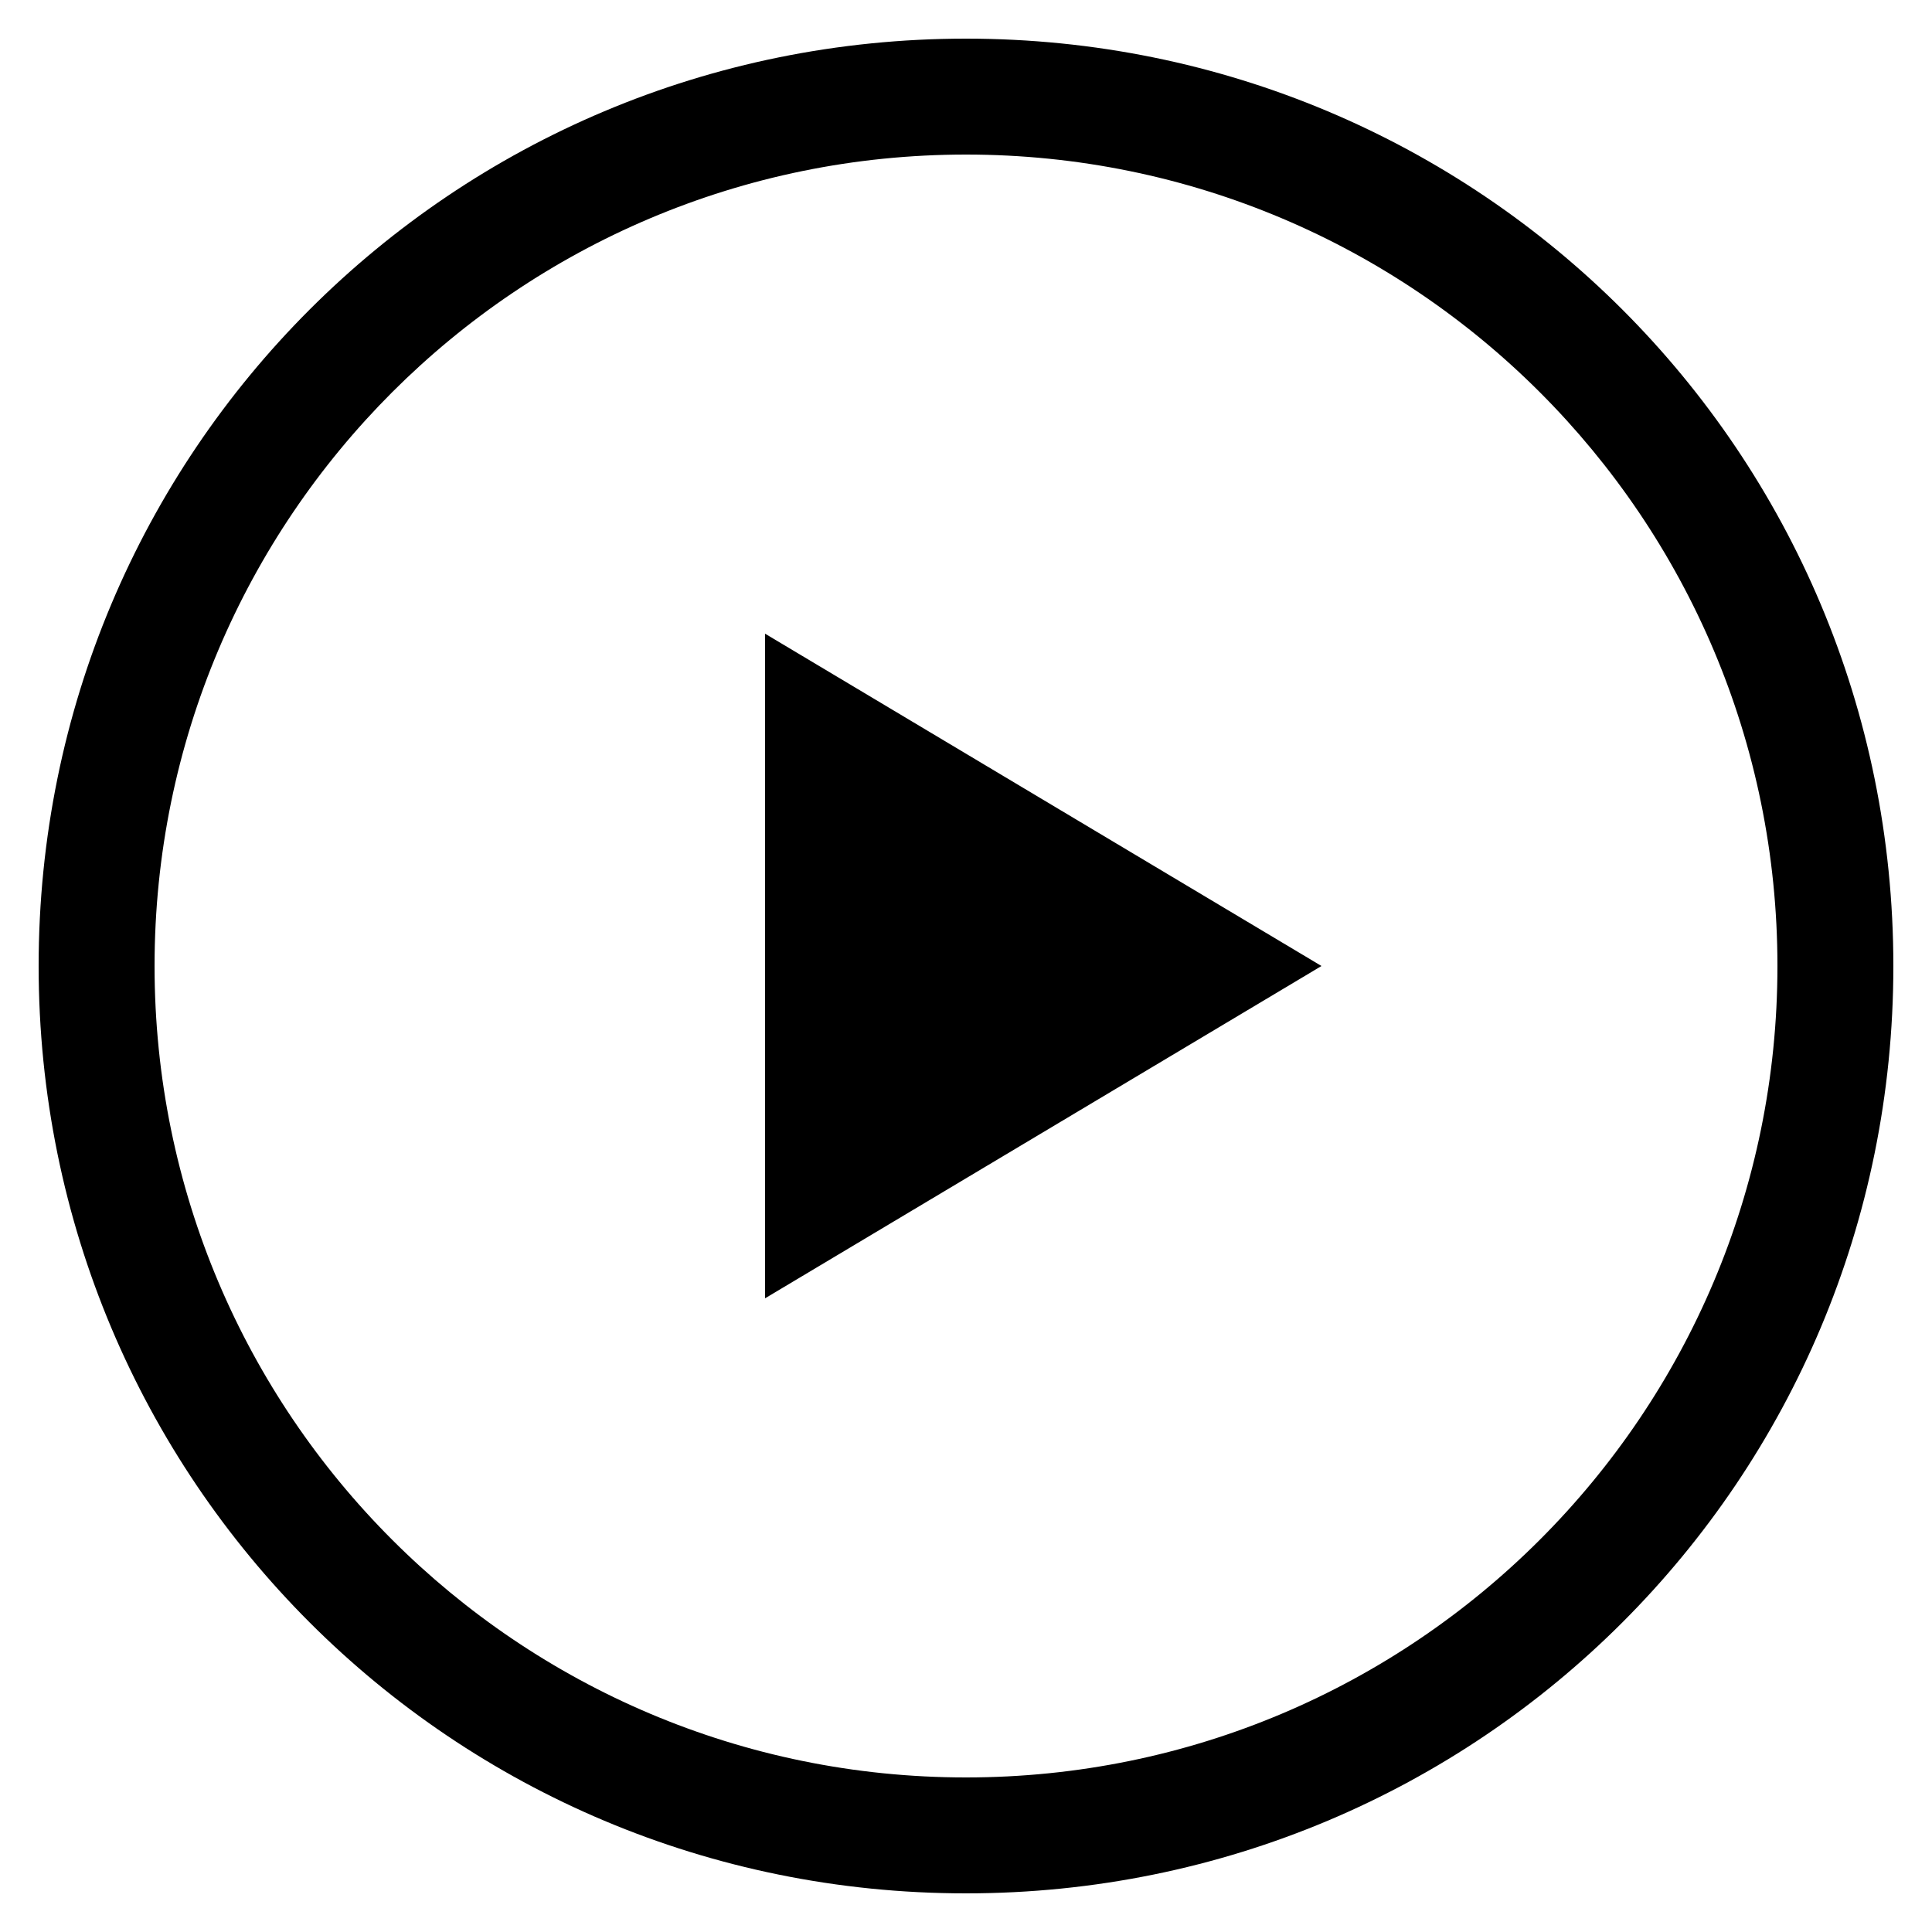 <svg id="Layer_1" xmlns="http://www.w3.org/2000/svg" viewBox="0 0 50 50"><path class="st0" d="M25 4c11.6 0 21 9.4 21 21s-9.4 21-21 21S4 36.6 4 25 13.4 4 25 4m0-3C11.7 1 1 11.7 1 25s10.7 24 24 24 24-10.7 24-24S38.3 1 25 1z"/><path class="st0" d="M19.8 33.6V16.4L34.2 25z"/></svg>